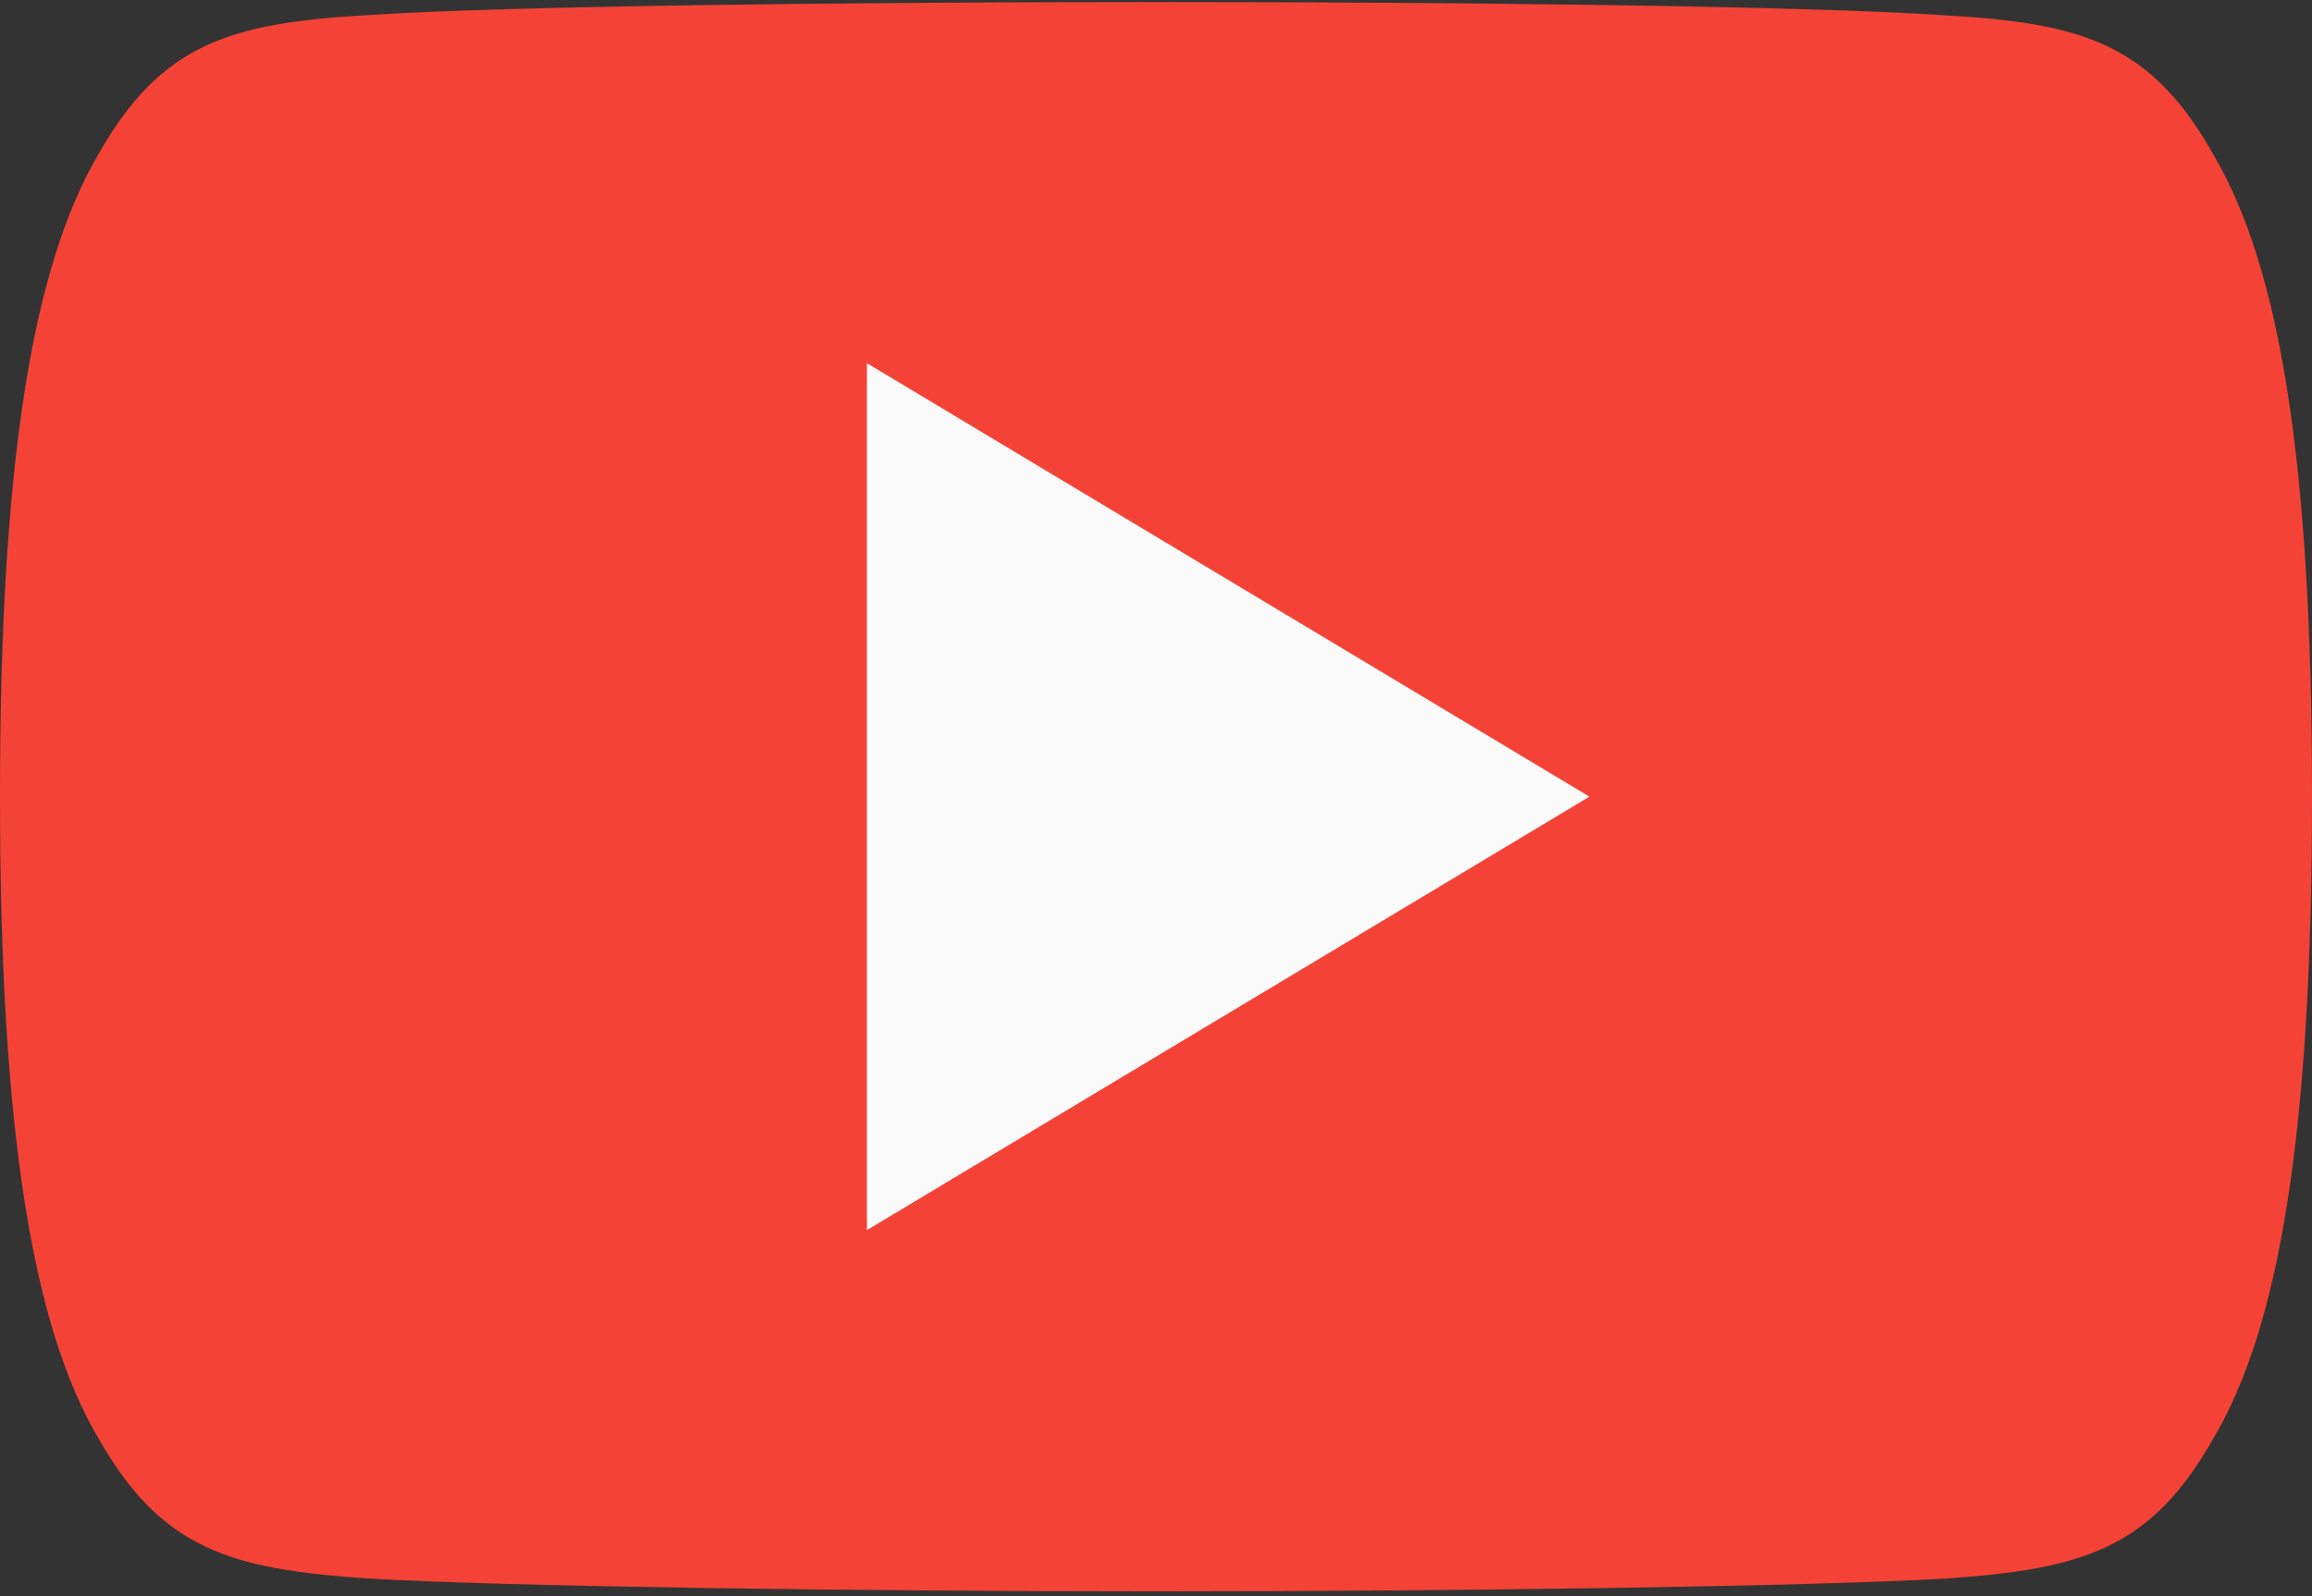 <svg width="42" height="29" viewBox="0 0 42 29" fill="none" xmlns="http://www.w3.org/2000/svg">
<rect x="0" y="0" width="42" height="29" fill="#333333" stroke="none"/>
<path fill-rule="evenodd" clip-rule="evenodd" d="M40.215 2.819C39.076 0.793 37.839 0.42 35.322 0.278C32.807 0.107 26.484 0.037 21.005 0.037C15.516 0.037 9.19 0.107 6.678 0.275C4.166 0.42 2.927 0.79 1.777 2.819C0.604 4.843 0 8.329 0 14.466V14.487C0 20.598 0.604 24.11 1.777 26.113C2.927 28.14 4.163 28.507 6.675 28.678C9.19 28.825 15.516 28.912 21.005 28.912C26.484 28.912 32.807 28.825 35.325 28.681C37.842 28.51 39.078 28.142 40.218 26.116C41.401 24.113 42 20.601 42 14.49V14.469C42 8.329 41.401 4.843 40.215 2.819Z" fill="#F44336"/>
<path fill-rule="evenodd" clip-rule="evenodd" d="M15.749 22.349V6.599L28.874 14.474L15.749 22.349Z" fill="#FAFAFA"/>
</svg>
